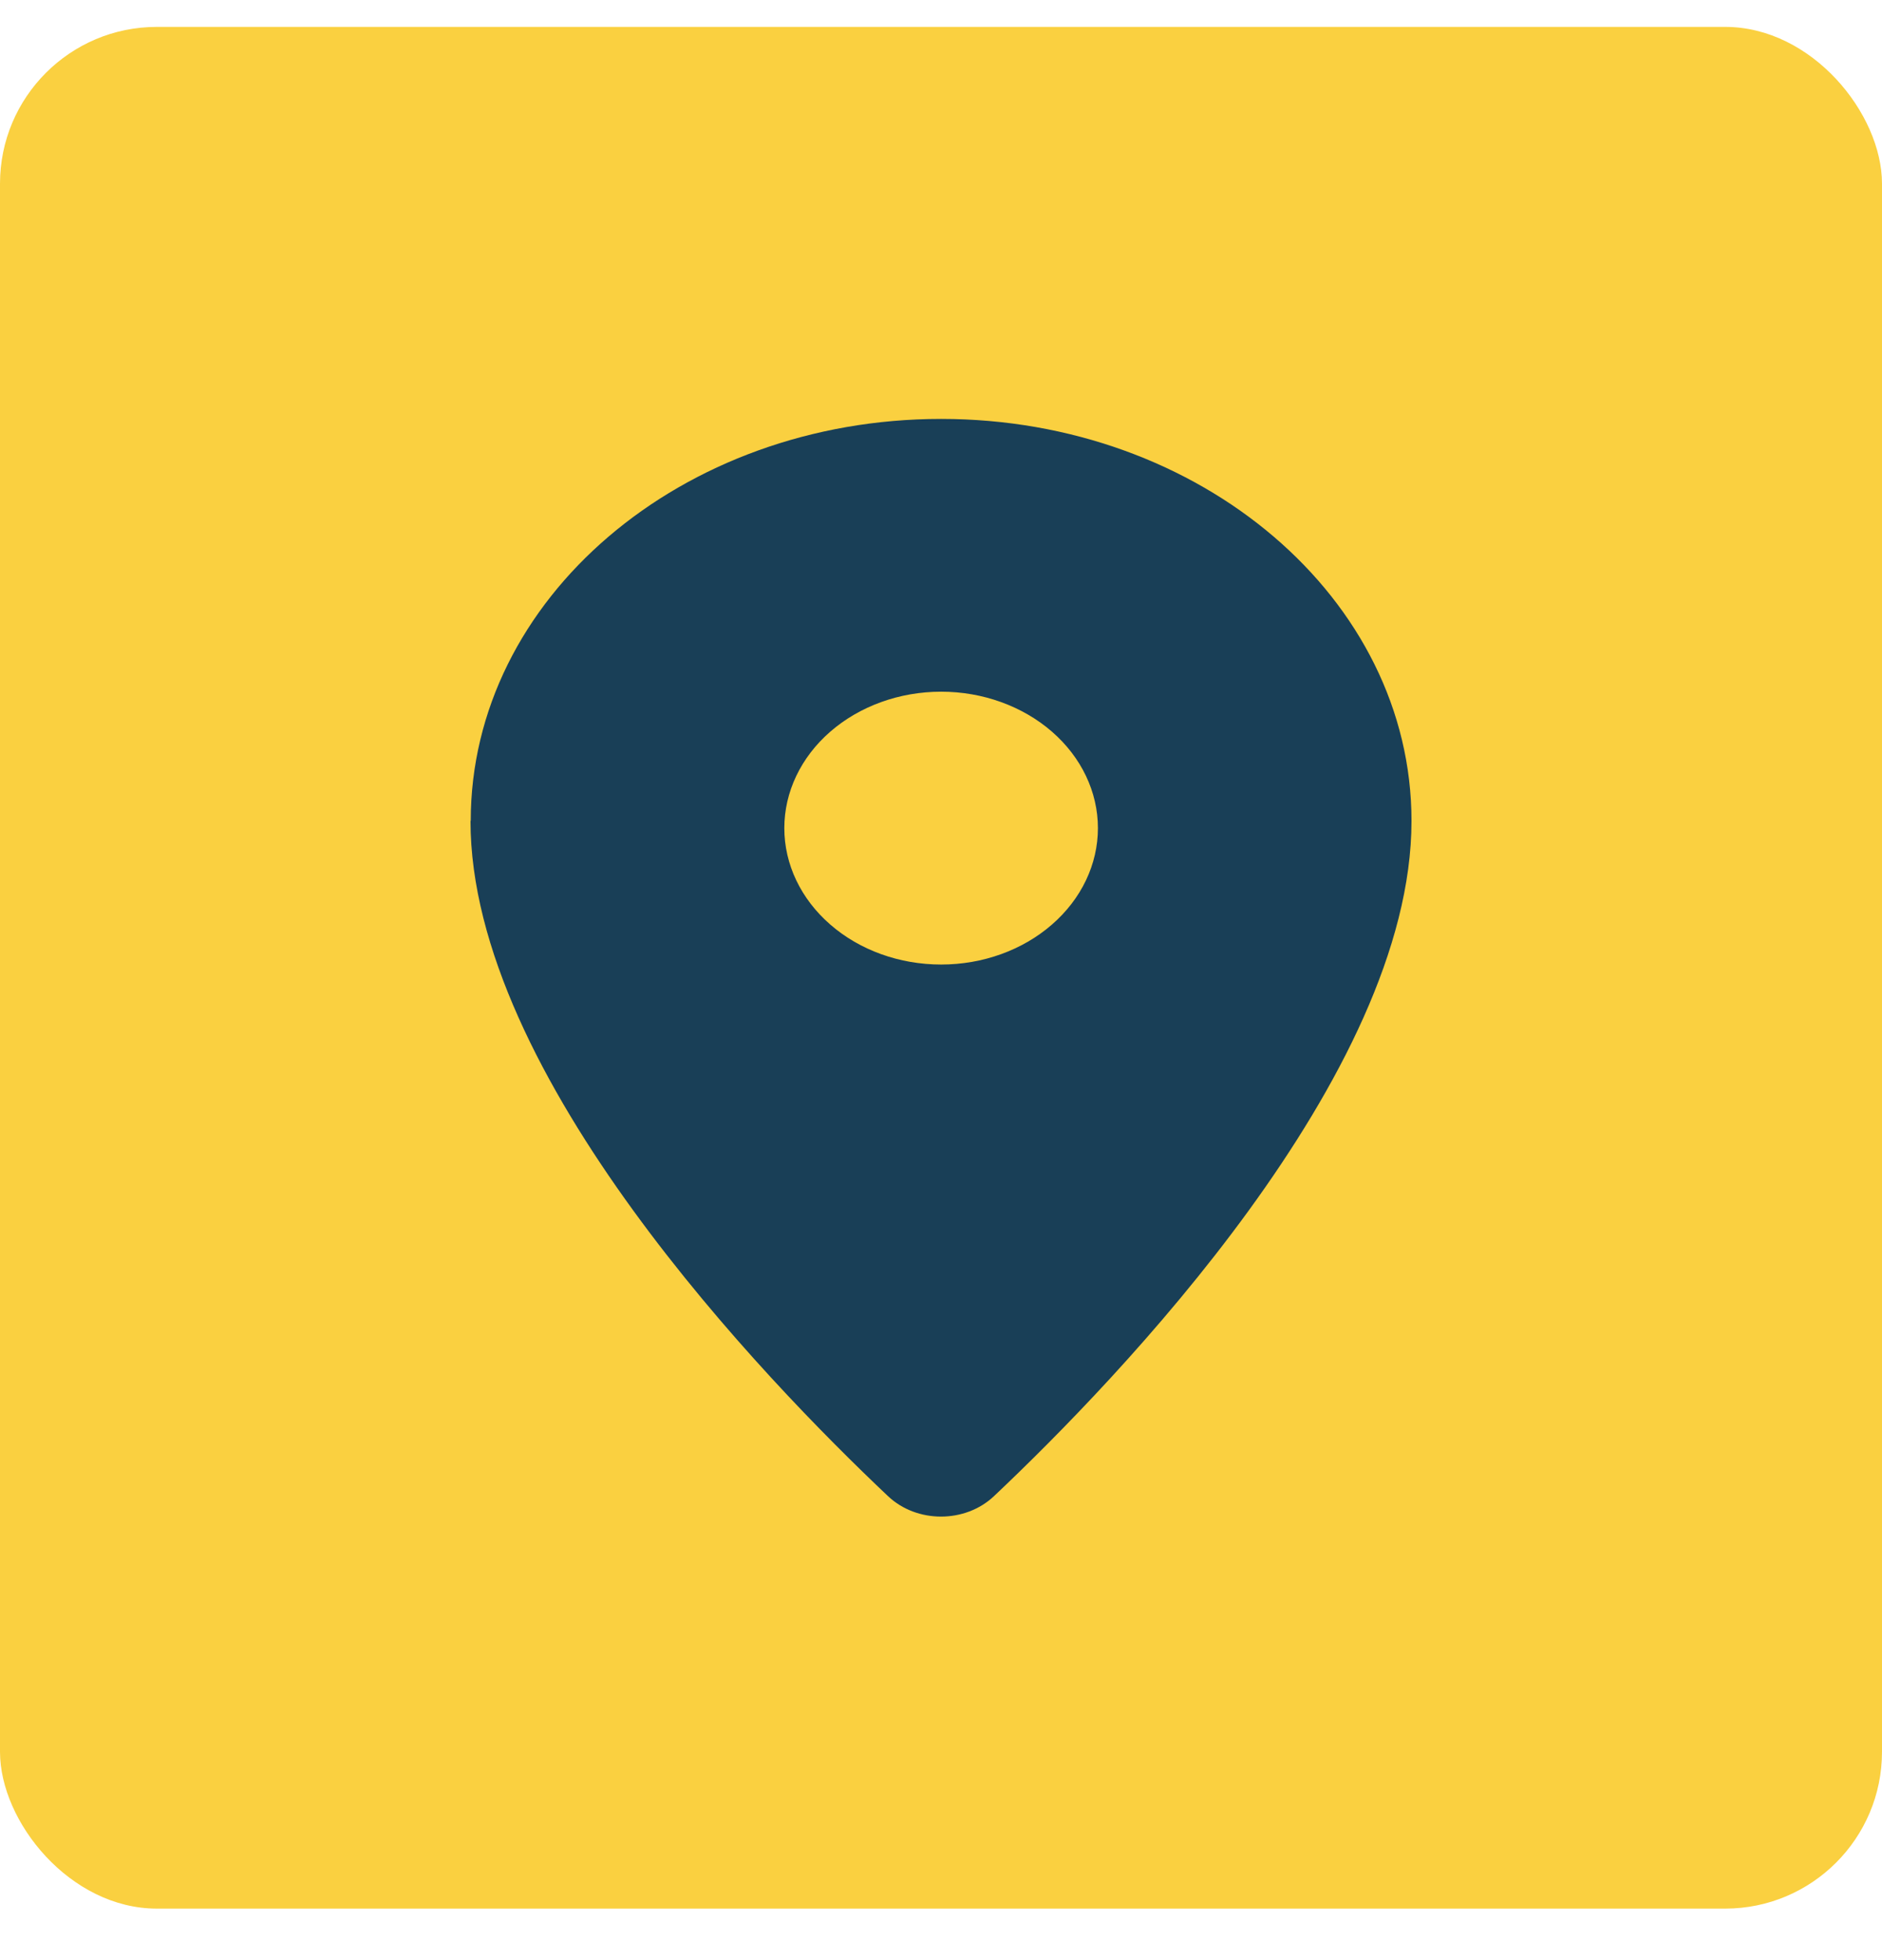 <svg width="24" height="25" viewBox="0 0 24 25" fill="none" xmlns="http://www.w3.org/2000/svg">
<rect y="0.343" width="24" height="24" rx="2" fill="#FAD040"/>
<path d="M6.003 10.47C6.003 7.637 8.69 5.343 12.002 5.343C15.313 5.343 18 7.637 18 10.47C18 13.713 14.245 17.6 12.676 19.082C12.308 19.43 11.692 19.43 11.324 19.082C9.755 17.6 6 13.713 6 10.47H6.003ZM12.002 12.302C12.532 12.302 13.04 12.119 13.415 11.792C13.79 11.466 14.001 11.024 14.001 10.562C14.001 10.101 13.79 9.658 13.415 9.332C13.04 9.006 12.532 8.822 12.002 8.822C11.471 8.822 10.963 9.006 10.588 9.332C10.213 9.658 10.002 10.101 10.002 10.562C10.002 11.024 10.213 11.466 10.588 11.792C10.963 12.119 11.471 12.302 12.002 12.302Z" fill="#193F57"/>
</svg>
